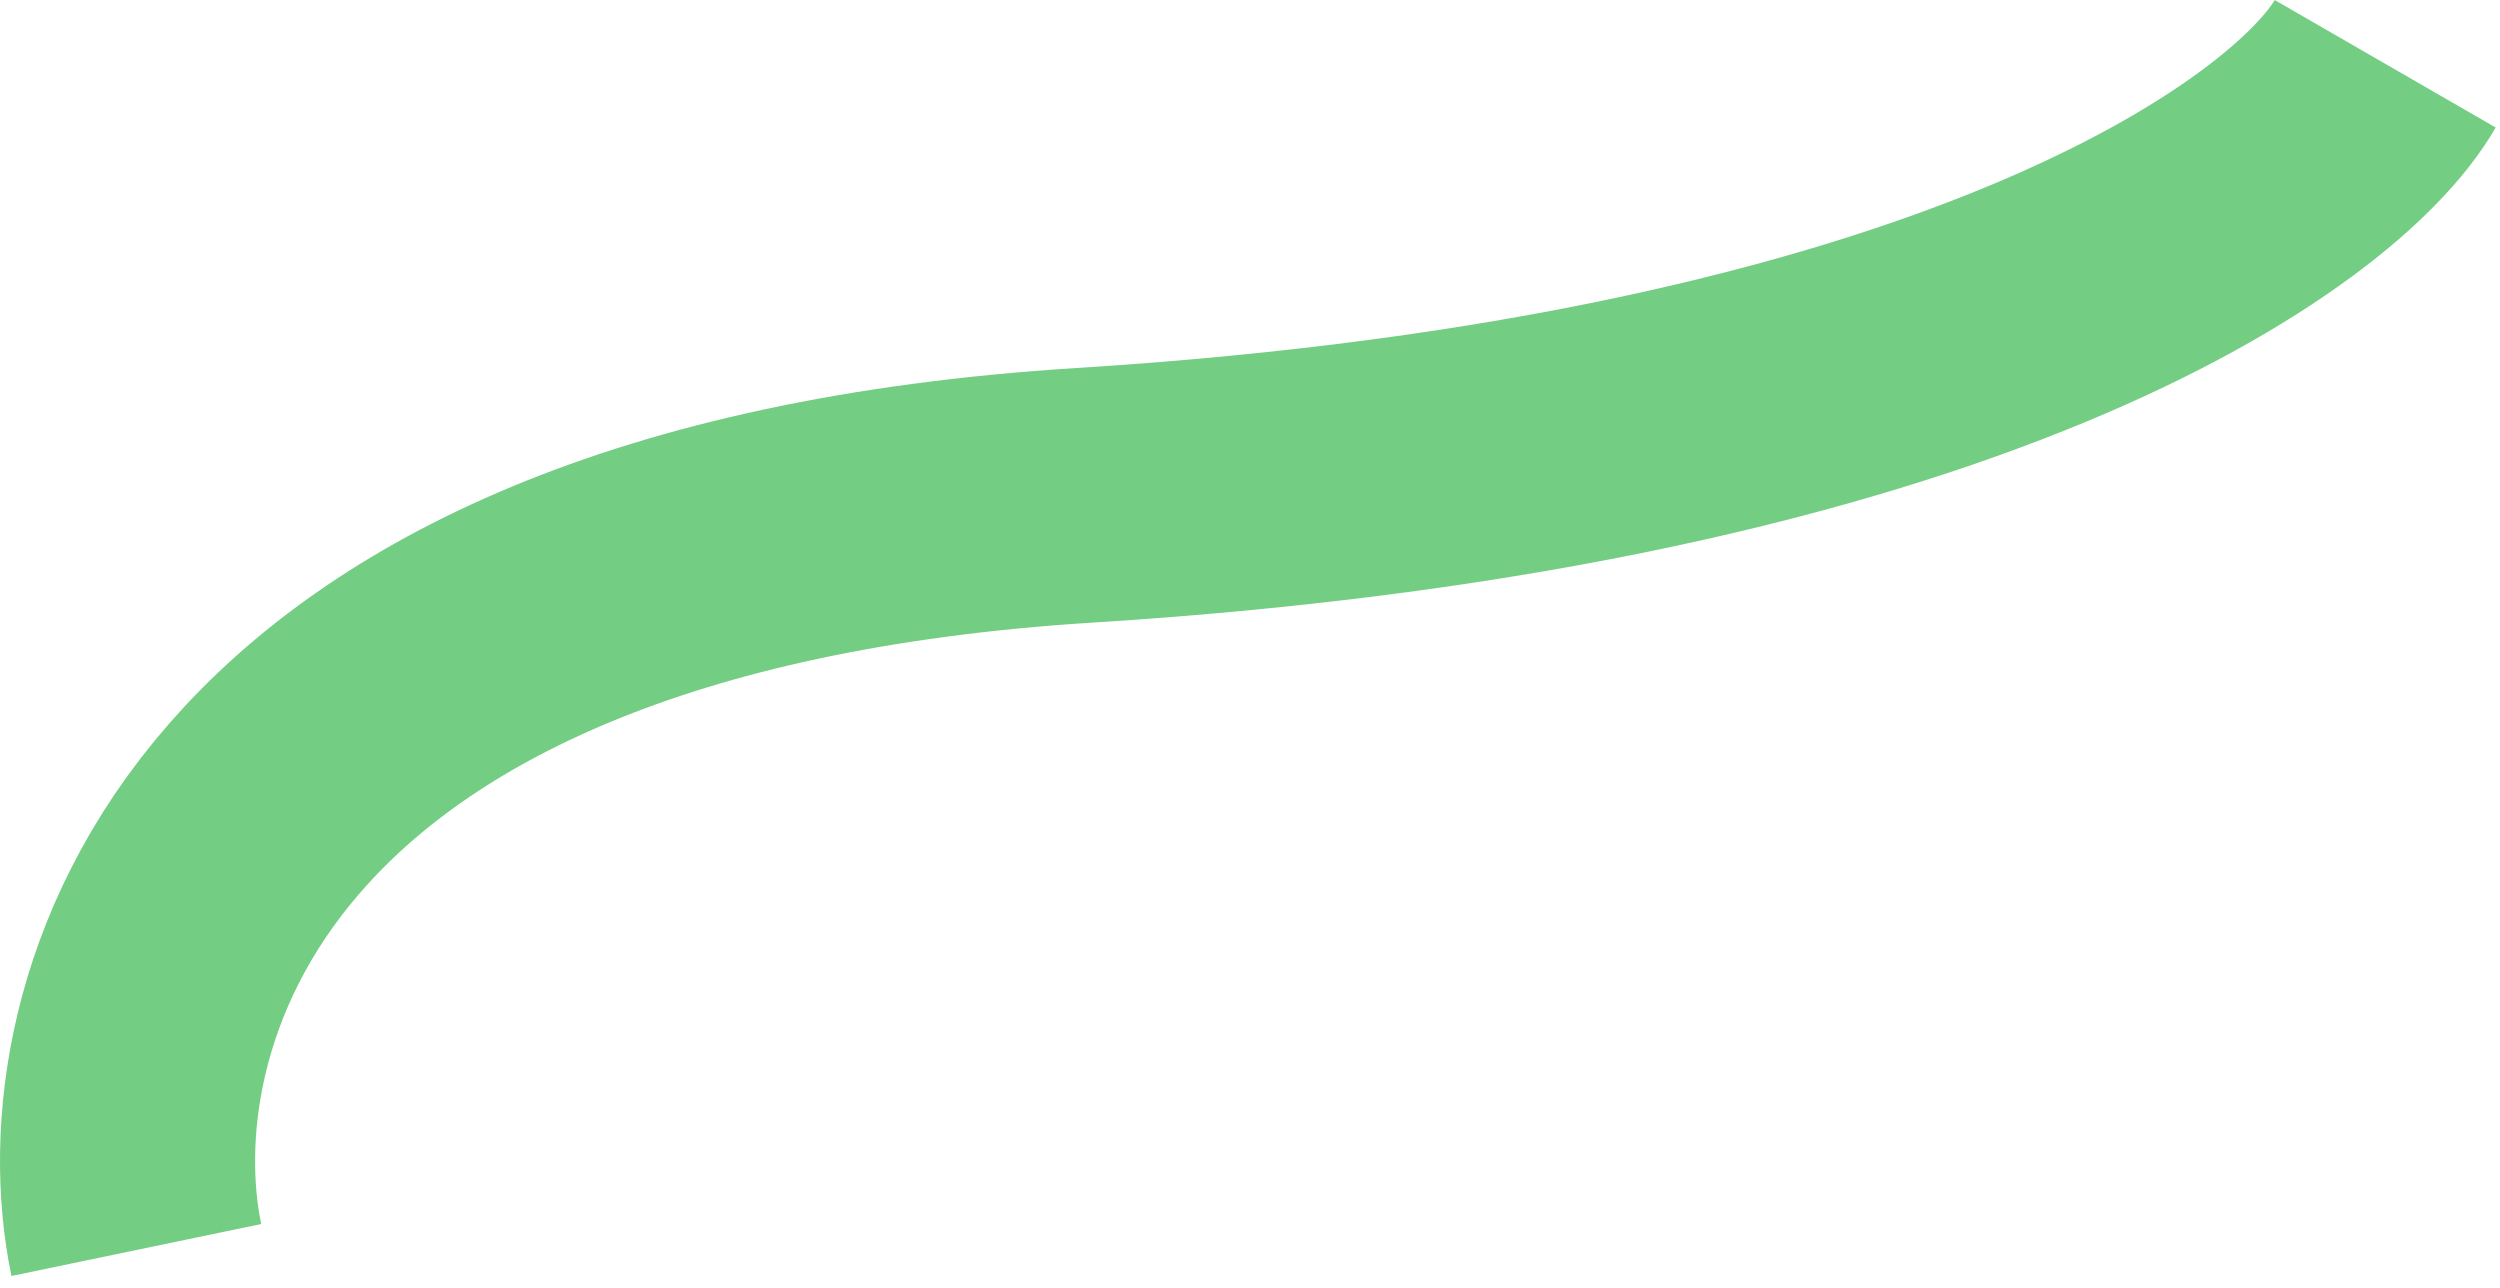 <svg width="196" height="101" viewBox="0 0 196 101" fill="none" xmlns="http://www.w3.org/2000/svg">
<path opacity="0.8" d="M10.688 98C6.956 80.066 16.6 43.124 85.035 38.832C153.469 34.539 181.526 14.489 187 5" stroke="#50C164" stroke-width="20"/>
</svg>
